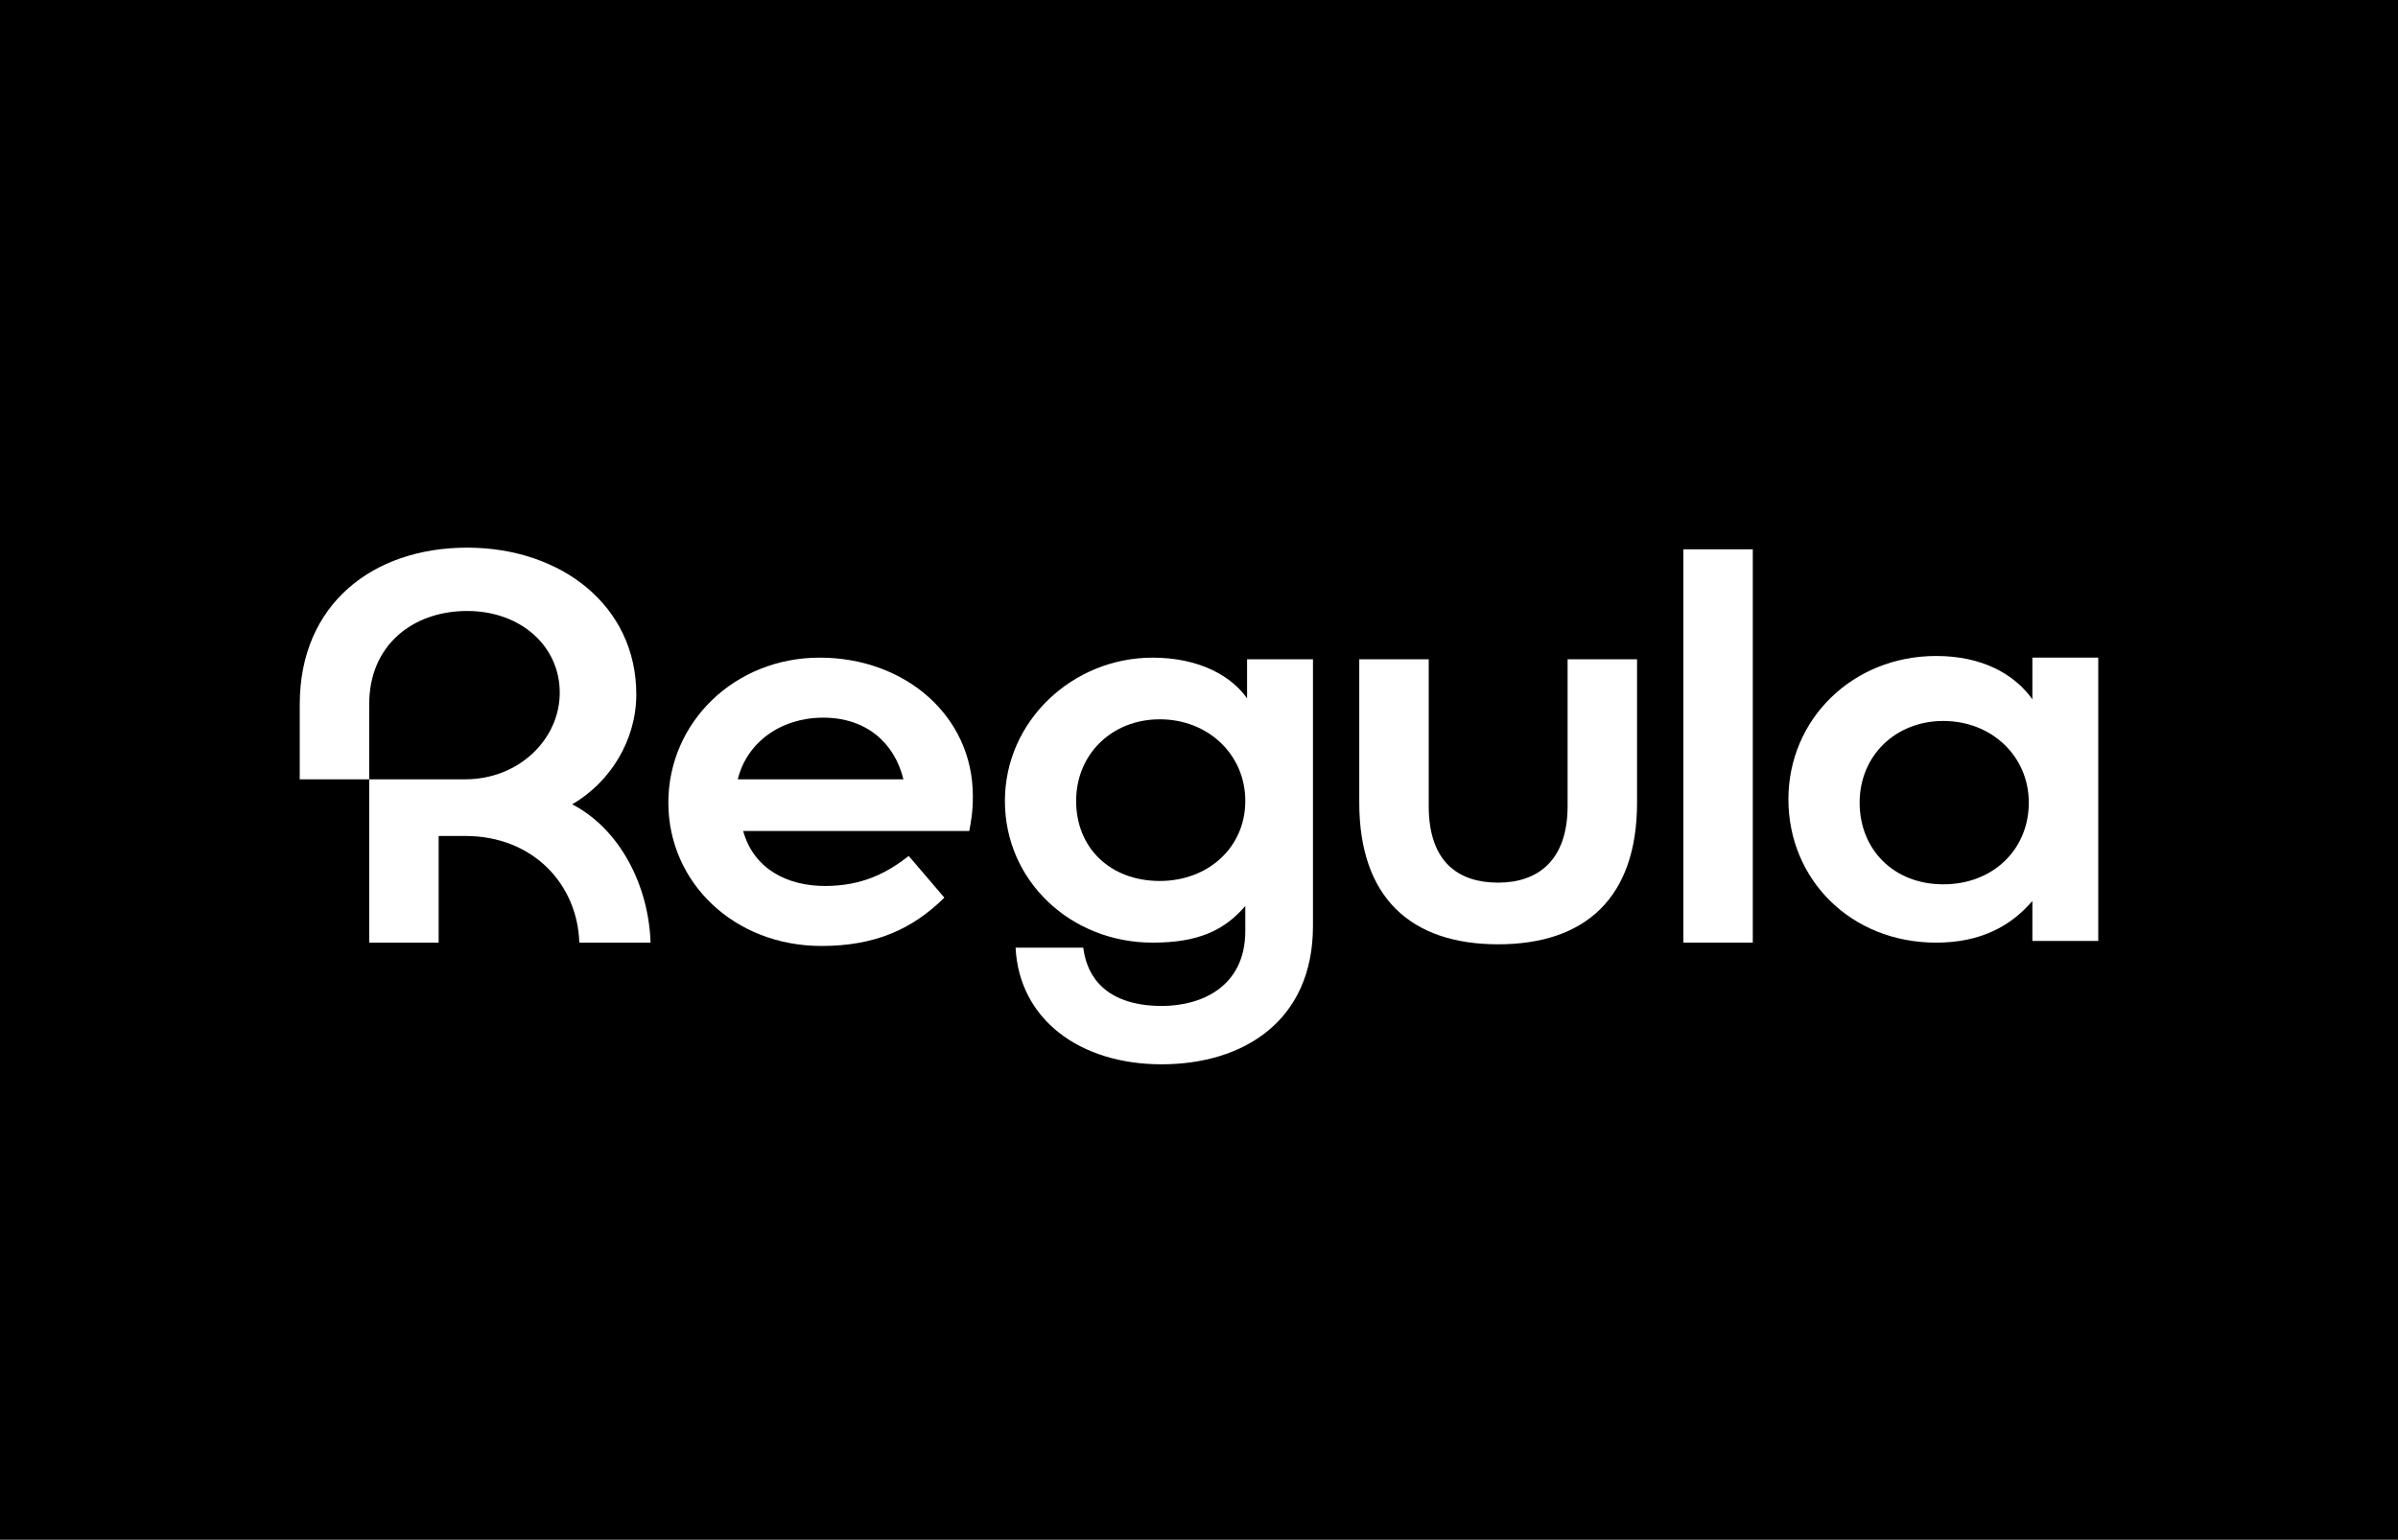 <?xml version="1.0" encoding="UTF-8"?> <svg xmlns="http://www.w3.org/2000/svg" width="232" height="149" viewBox="0 0 232 149" fill="none"><rect x="0" y="0" width="232" height="149" fill="#808080" stroke="none"/><rect y="149" width="149" height="232" transform="rotate(-90 0 149)" fill="black"></rect><path d="M55.358 77.839C58.976 75.742 61.56 71.71 61.56 67.194C61.56 58.645 54.325 53 45.194 53C36.063 53 29 58.484 29 68.161V75.419H35.719V68.161C35.719 62.355 40.026 59.129 45.194 59.129C50.362 59.129 54.153 62.516 54.153 67.032C54.153 71.548 50.19 75.419 45.022 75.419H35.719V91.226H42.438V80.903H45.022C51.568 80.903 55.875 85.581 56.047 91.226H62.939C62.766 85.742 60.01 80.258 55.358 77.839Z" fill="white"></path><path d="M196.626 67.677C194.903 65.258 191.802 63.484 187.323 63.484C179.226 63.484 173.024 69.613 173.024 77.355C173.024 85.097 179.053 91.226 187.323 91.226C191.63 91.226 194.558 89.613 196.626 87.194V91.064H203V63.645H196.626V67.677ZM188.012 85.581C183.188 85.581 179.915 82.194 179.915 77.677C179.915 73.161 183.36 69.774 188.012 69.774C192.663 69.774 196.281 73.161 196.281 77.677C196.281 82.194 192.836 85.581 188.012 85.581Z" fill="white"></path><path d="M151.661 78C151.661 83.323 148.733 85.419 144.943 85.419C141.152 85.419 138.224 83.484 138.224 78V63.806H131.505V77.677C131.505 86.871 136.501 91.387 144.943 91.387C153.384 91.387 158.38 86.871 158.38 77.677V63.806H151.661V78Z" fill="white"></path><path d="M79.305 63.645C71.036 63.645 64.661 69.936 64.661 77.677C64.661 85.419 71.036 91.548 79.477 91.548C84.645 91.548 88.263 89.936 91.364 86.871L87.919 82.839C85.852 84.452 83.44 85.742 79.822 85.742C76.204 85.742 72.931 84.129 71.897 80.419H93.776C93.948 79.452 94.121 78.645 94.121 77.032C94.121 69.29 87.574 63.645 79.305 63.645ZM71.38 75.419C72.242 71.871 75.515 69.452 79.65 69.452C83.784 69.452 86.541 71.871 87.402 75.419H71.38Z" fill="white"></path><path d="M169.578 53.161H162.859V91.226H169.578V53.161Z" fill="white"></path><path d="M120.824 67.839C119.273 65.419 116 63.645 111.521 63.645C103.768 63.645 97.222 69.774 97.222 77.516C97.222 85.258 103.596 91.226 111.521 91.226C115.828 91.226 118.412 90.097 120.479 87.677V90.097C120.479 95.419 116.345 97.355 112.382 97.355C108.42 97.355 105.319 95.742 104.802 91.71H98.255C98.6 98.645 104.457 103 112.382 103C120.307 103 127.026 98.806 127.026 89.613V63.806H120.651V67.839H120.824ZM112.21 85.258C107.386 85.258 104.113 82.032 104.113 77.516C104.113 73 107.558 69.613 112.21 69.613C116.861 69.613 120.479 73 120.479 77.516C120.479 82.032 116.861 85.258 112.21 85.258Z" fill="white"></path></svg> 